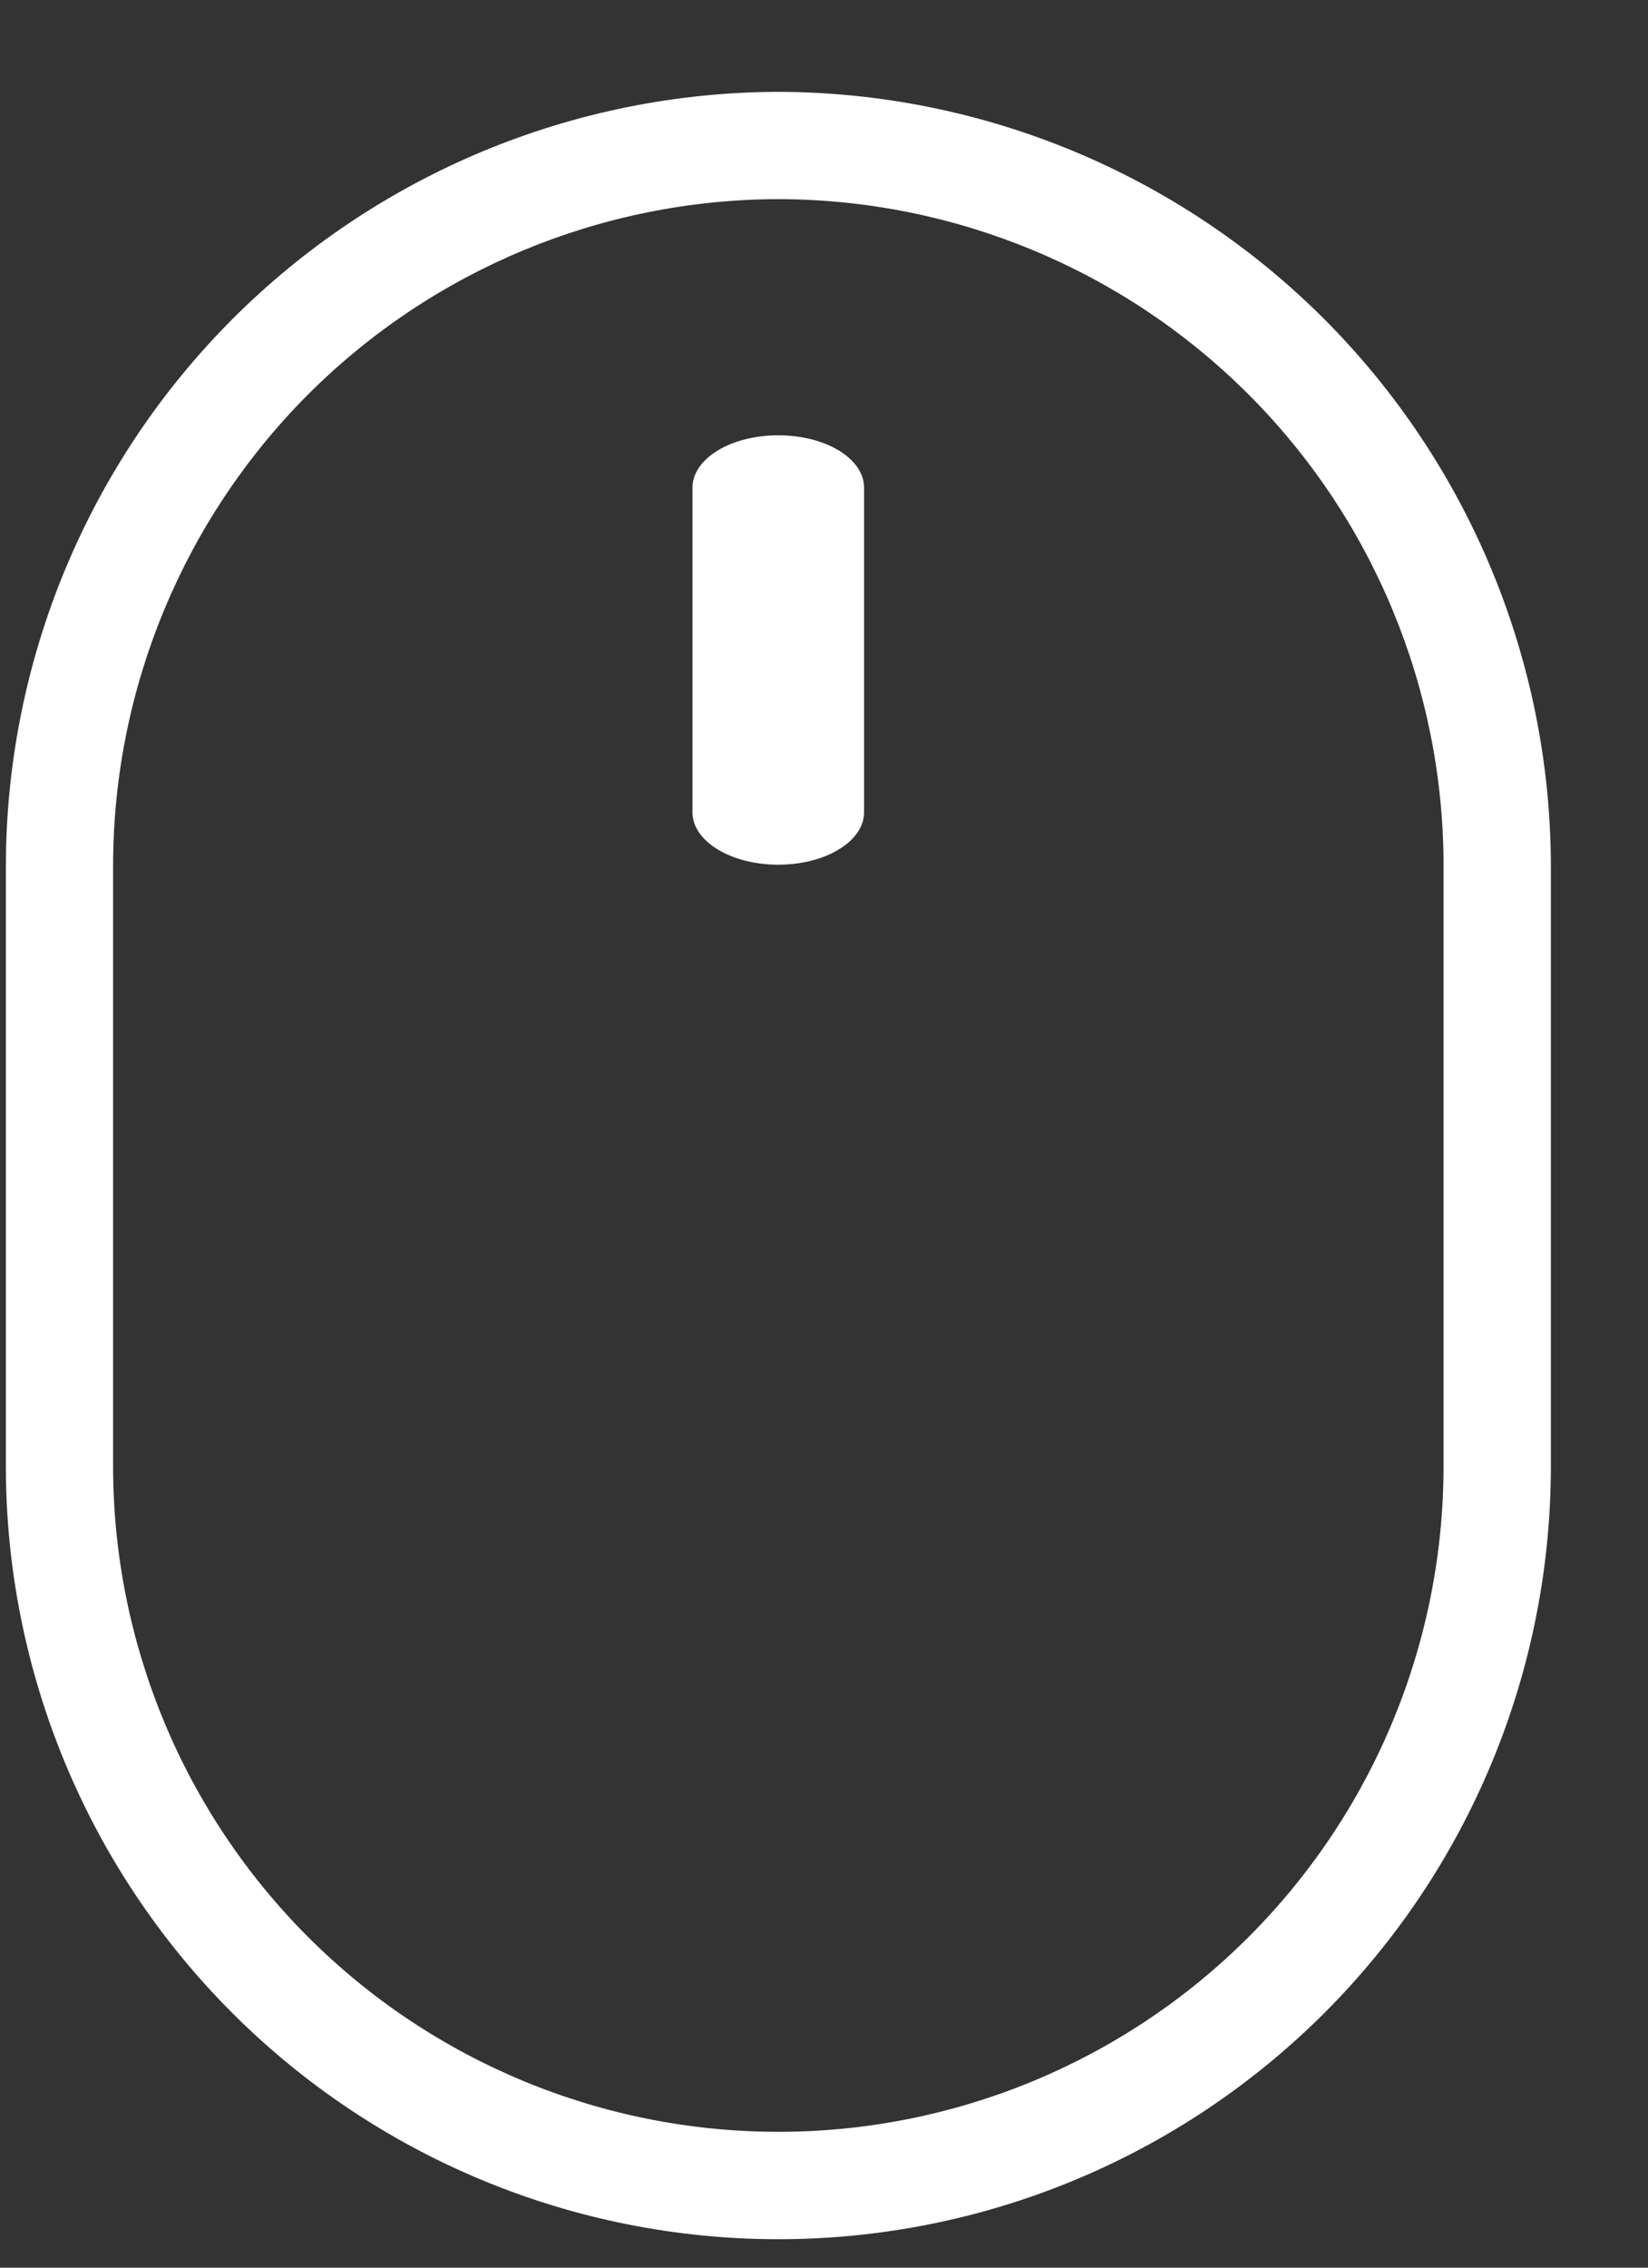 <svg width="16" height="22" viewBox="0 0 16 22" fill="none" xmlns="http://www.w3.org/2000/svg">
<rect x="0" y="0" width="16" height="22" fill="#333333" stroke="none"/>
<path d="M7.557 1.932C9.269 1.935 10.91 2.616 12.121 3.826C13.332 5.037 14.013 6.678 14.015 8.391V14.224C14.015 15.937 13.335 17.579 12.123 18.791C10.912 20.002 9.27 20.682 7.557 20.682C5.844 20.682 4.201 20.002 2.99 18.791C1.779 17.579 1.098 15.937 1.098 14.224V8.391C1.101 6.678 1.782 5.037 2.992 3.826C4.203 2.616 5.844 1.935 7.557 1.932ZM7.557 0.891C5.569 0.896 3.665 1.688 2.259 3.093C0.854 4.499 0.062 6.403 0.057 8.391V14.224C0.057 16.213 0.847 18.121 2.253 19.527C3.66 20.934 5.568 21.724 7.557 21.724C9.546 21.724 11.453 20.934 12.86 19.527C14.267 18.121 15.057 16.213 15.057 14.224V8.391C15.051 6.403 14.259 4.499 12.854 3.093C11.448 1.688 9.544 0.896 7.557 0.891Z" fill="white"/>
<path d="M7.556 8.389C7.335 8.389 7.123 8.336 6.967 8.24C6.81 8.145 6.723 8.016 6.723 7.881V4.731C6.723 4.596 6.81 4.467 6.967 4.371C7.123 4.276 7.335 4.223 7.556 4.223C7.777 4.223 7.989 4.276 8.145 4.371C8.302 4.467 8.389 4.596 8.389 4.731V7.881C8.389 8.016 8.302 8.145 8.145 8.24C7.989 8.336 7.777 8.389 7.556 8.389Z" fill="white"/>
</svg>

